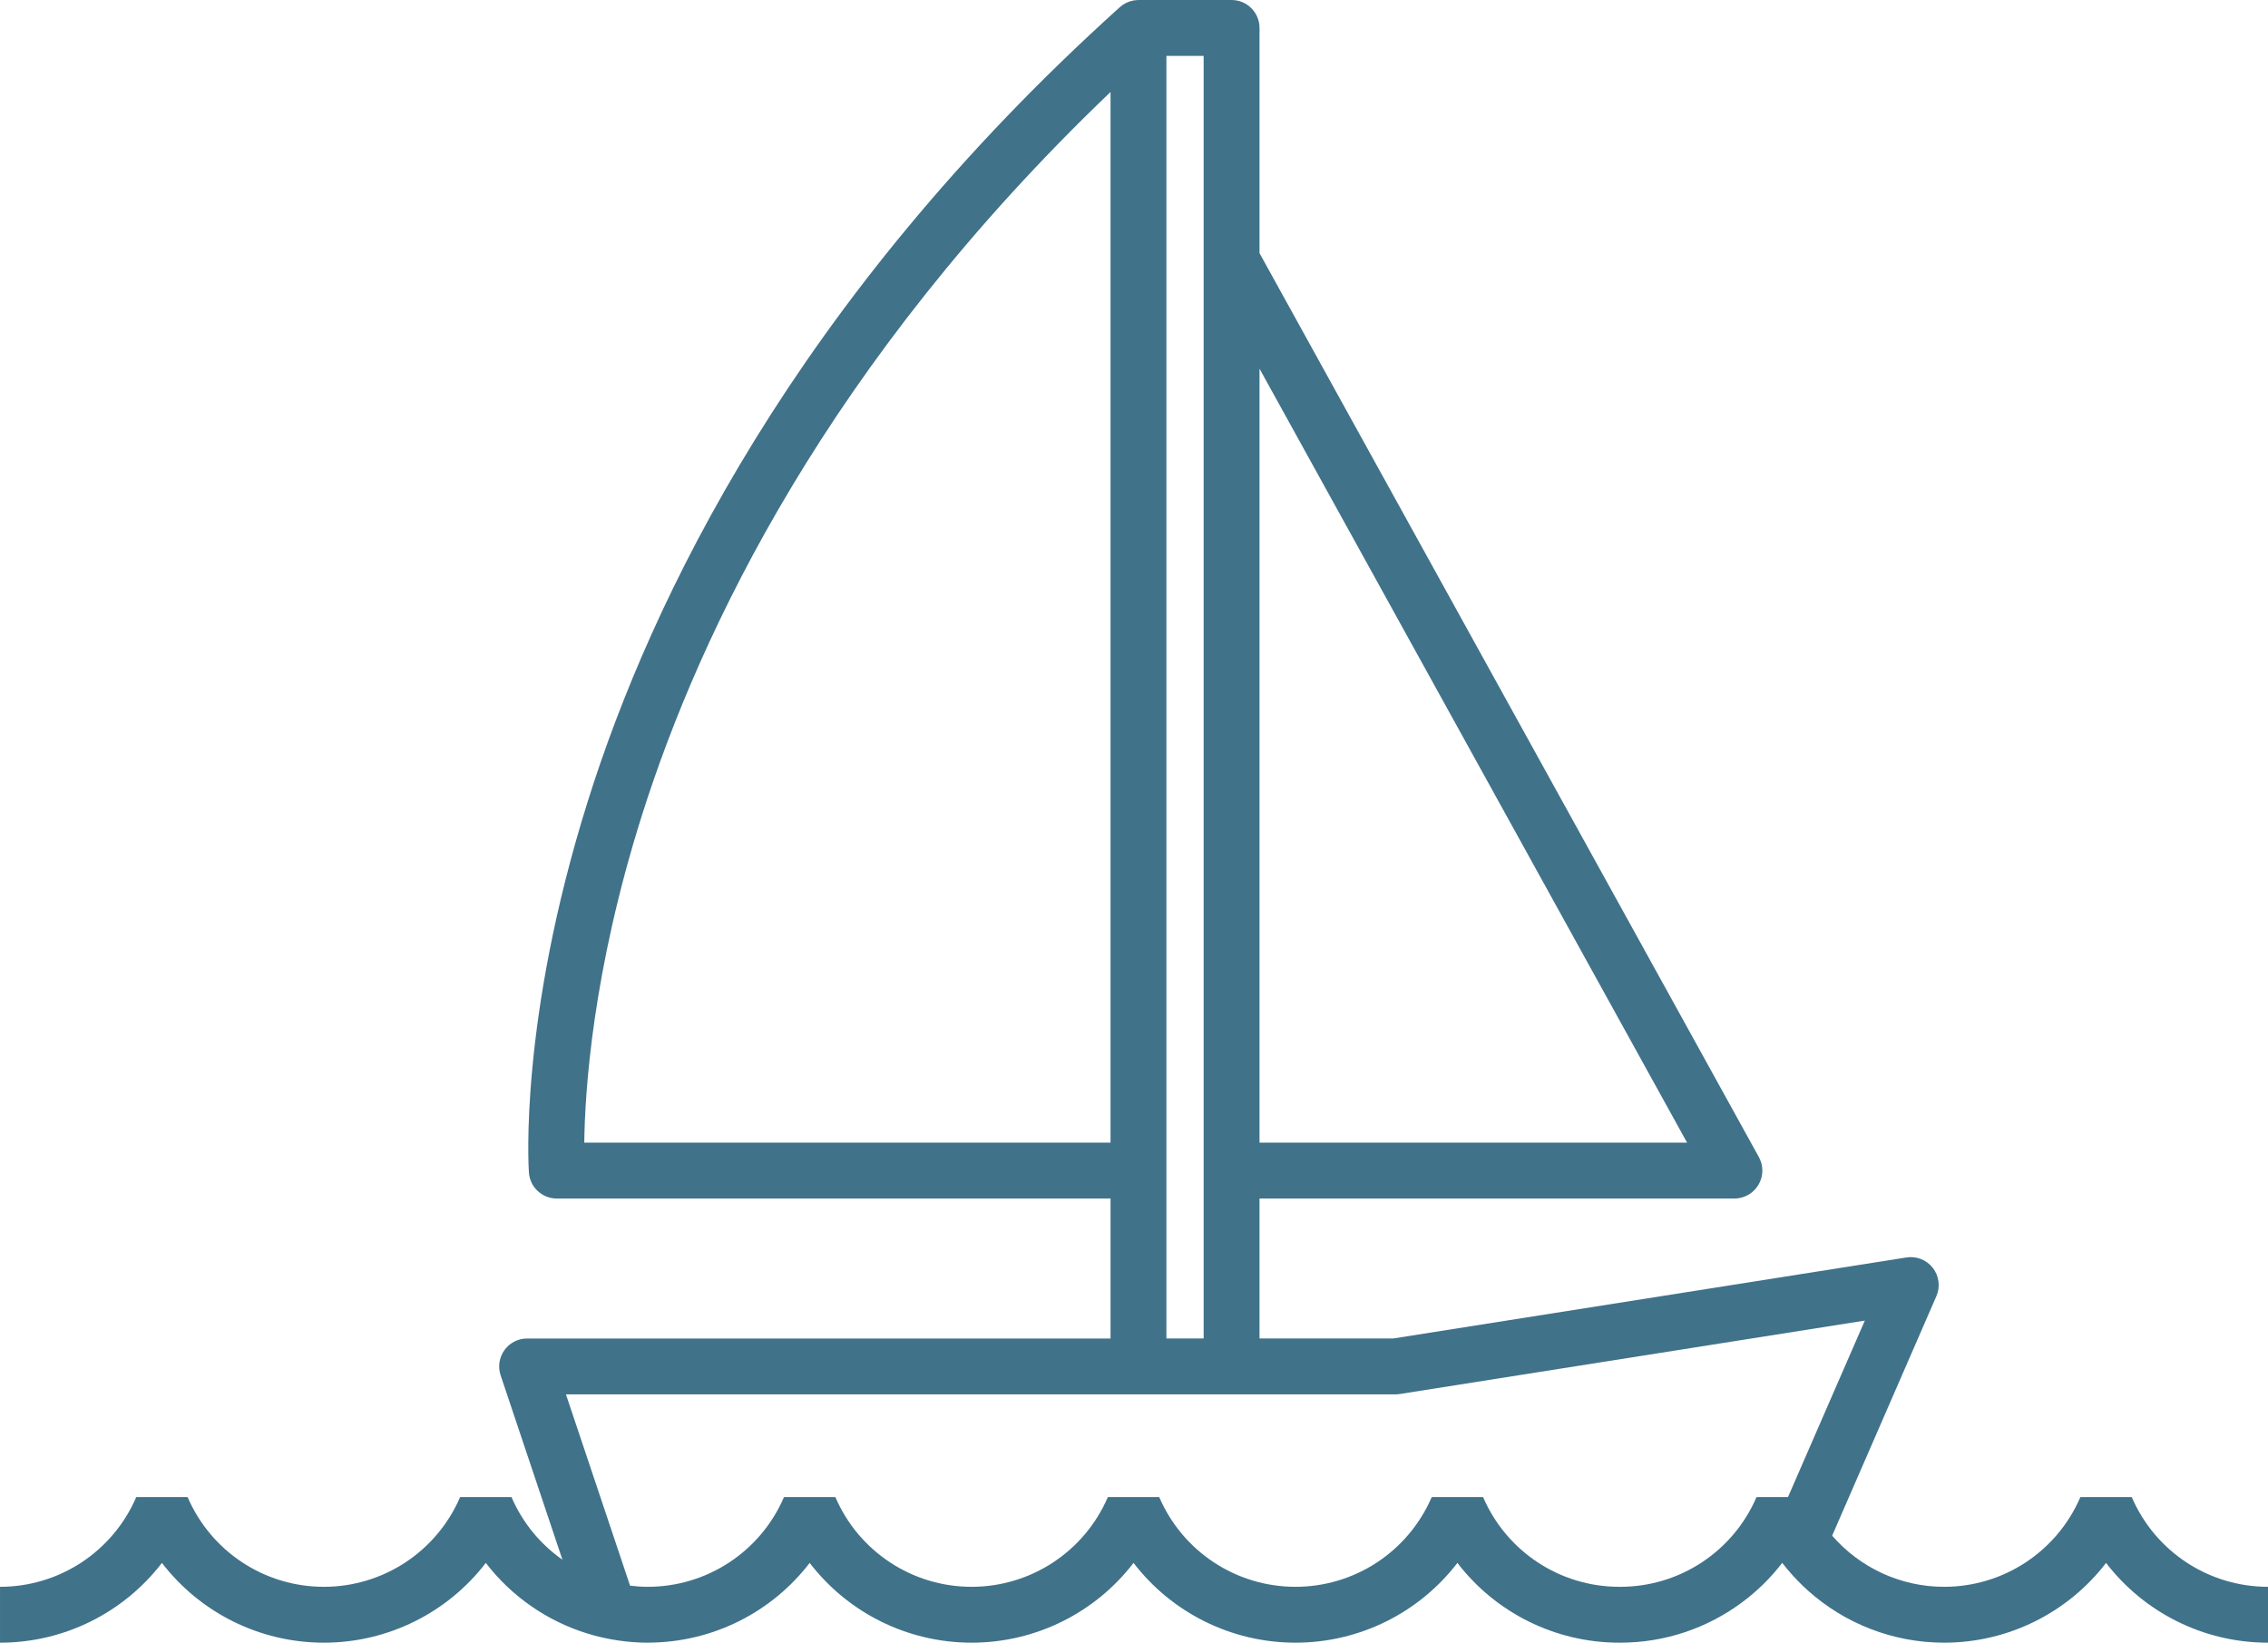 <?xml version="1.0" encoding="UTF-8" standalone="no"?>
<svg
   xmlns:dc="http://purl.org/dc/elements/1.1/"
   xmlns:cc="http://creativecommons.org/ns#"
   xmlns:rdf="http://www.w3.org/1999/02/22-rdf-syntax-ns#"
   xmlns:svg="http://www.w3.org/2000/svg"
   xmlns="http://www.w3.org/2000/svg"
   version="1.1"
   id="svg4108"
   viewBox="0 0 119.2 86.331"
   height="24.365mm"
   width="33.641mm">
  <defs
     id="defs4110" />
  <g
     transform="translate(333.886,-89.197)"
     id="layer1">
    <g
       transform="matrix(1.25,0,0,-1.25,-221.848,167.874)"
       id="g180">
      <path
         id="path182"
         style="fill:#40728a;fill-opacity:1;fill-rule:nonzero;stroke:none"
         d="m 0,0 -2.158,0 c -0.986,-2.293 -3.235,-3.774 -5.73,-3.774 -1.839,0 -3.544,0.808 -4.708,2.15 l 4.382,10.069 c 0.171,0.393 0.115,0.848 -0.148,1.187 -0.262,0.339 -0.689,0.509 -1.112,0.441 l -21.583,-3.407 -5.616,0 0,5.885 19.968,0 c 0.415,0 0.8,0.22 1.011,0.578 0.212,0.358 0.218,0.801 0.017,1.165 l -20.996,38.005 0,9.468 c 0,0.649 -0.526,1.175 -1.174,1.175 l -3.916,0 c -0.003,0 -0.006,-10e-4 -0.01,-10e-4 -0.01,0 -0.021,-0.001 -0.032,-0.001 -0.04,-0.002 -0.081,-0.005 -0.121,-0.011 -0.013,-0.002 -0.026,-0.004 -0.039,-0.006 -0.049,-0.009 -0.098,-0.02 -0.146,-0.035 -0.048,-0.015 -0.095,-0.033 -0.14,-0.054 -0.011,-0.005 -0.021,-0.01 -0.031,-0.015 -0.042,-0.02 -0.084,-0.044 -0.124,-0.07 -0.003,-0.002 -0.006,-0.003 -0.009,-0.005 -0.042,-0.029 -0.082,-0.06 -0.121,-0.094 -0.004,-0.004 -0.009,-0.007 -0.013,-0.011 -13.701,-12.355 -19.725,-24.972 -22.366,-33.381 -2.881,-9.17 -2.495,-15.354 -2.477,-15.613 0.042,-0.616 0.554,-1.094 1.171,-1.094 l 23.284,0 0,-5.885 -24.531,0 c -0.378,0 -0.733,-0.182 -0.953,-0.489 -0.221,-0.307 -0.281,-0.701 -0.16,-1.059 l 2.599,-7.754 c -0.925,0.651 -1.677,1.551 -2.143,2.636 l -2.158,0 c -0.987,-2.293 -3.236,-3.774 -5.73,-3.774 -2.495,0 -4.744,1.481 -5.73,3.774 l -2.158,0 c -0.986,-2.293 -3.235,-3.774 -5.729,-3.774 l 0,-1.175 0,-1.174 c 2.709,0 5.207,1.269 6.808,3.354 1.601,-2.085 4.1,-3.354 6.809,-3.354 2.709,0 5.208,1.269 6.809,3.354 1.081,-1.408 2.572,-2.442 4.261,-2.966 0.434,-0.135 0.882,-0.235 1.339,-0.3 0.397,-0.056 0.8,-0.088 1.208,-0.088 0.02,0 0.04,0.001 0.06,0.002 2.686,0.018 5.16,1.282 6.749,3.352 1.601,-2.085 4.099,-3.354 6.808,-3.354 2.709,0 5.208,1.269 6.809,3.354 1.601,-2.085 4.1,-3.354 6.809,-3.354 2.709,0 5.208,1.269 6.808,3.354 1.601,-2.085 4.1,-3.354 6.809,-3.354 l 0.039,0 c 1.89,0 3.677,0.619 5.128,1.701 0.63,0.468 1.197,1.023 1.681,1.653 0.067,-0.088 0.138,-0.172 0.209,-0.256 0.272,-0.328 0.567,-0.634 0.882,-0.915 1.543,-1.378 3.563,-2.183 5.717,-2.183 2.709,0 5.208,1.269 6.809,3.354 1.601,-2.085 4.1,-3.354 6.809,-3.354 l 0,1.174 0,1.175 C 3.235,-3.774 0.986,-2.293 0,0 m -15.775,0 c -0.987,-2.293 -3.236,-3.774 -5.73,-3.774 l -0.039,0 c -2.494,0 -4.743,1.481 -5.73,3.774 l -2.158,0 c -0.986,-2.293 -3.235,-3.774 -5.729,-3.774 -2.495,0 -4.744,1.481 -5.73,3.774 l -2.158,0 c -0.986,-2.293 -3.235,-3.774 -5.73,-3.774 -2.494,0 -4.743,1.481 -5.729,3.774 l -2.158,0 c -0.986,-2.293 -3.235,-3.774 -5.73,-3.774 -0.251,0 -0.498,0.019 -0.743,0.048 l -2.696,8.043 22.898,0 1.174,0 0.783,0 0.392,0 1.566,0 0.392,0 0.783,0 1.174,0 5.709,0 c 0.061,0 0.122,0.004 0.183,0.014 L -11.222,7.419 -14.452,0 -15.775,0 Z m -20.898,14.901 0,32.54 17.977,-32.54 -17.977,0 z m -2.349,37.095 0,-38.27 0,-7.06 -1.566,0 0,7.06 0,46.867 1.566,0 0,-8.597 z M -62.636,28.675 c 2.433,7.688 7.817,19.039 19.699,30.399 l 0,-44.173 -22.127,0 c 0.025,2.122 0.339,7.172 2.428,13.774" />
    </g>
  </g>
</svg>
